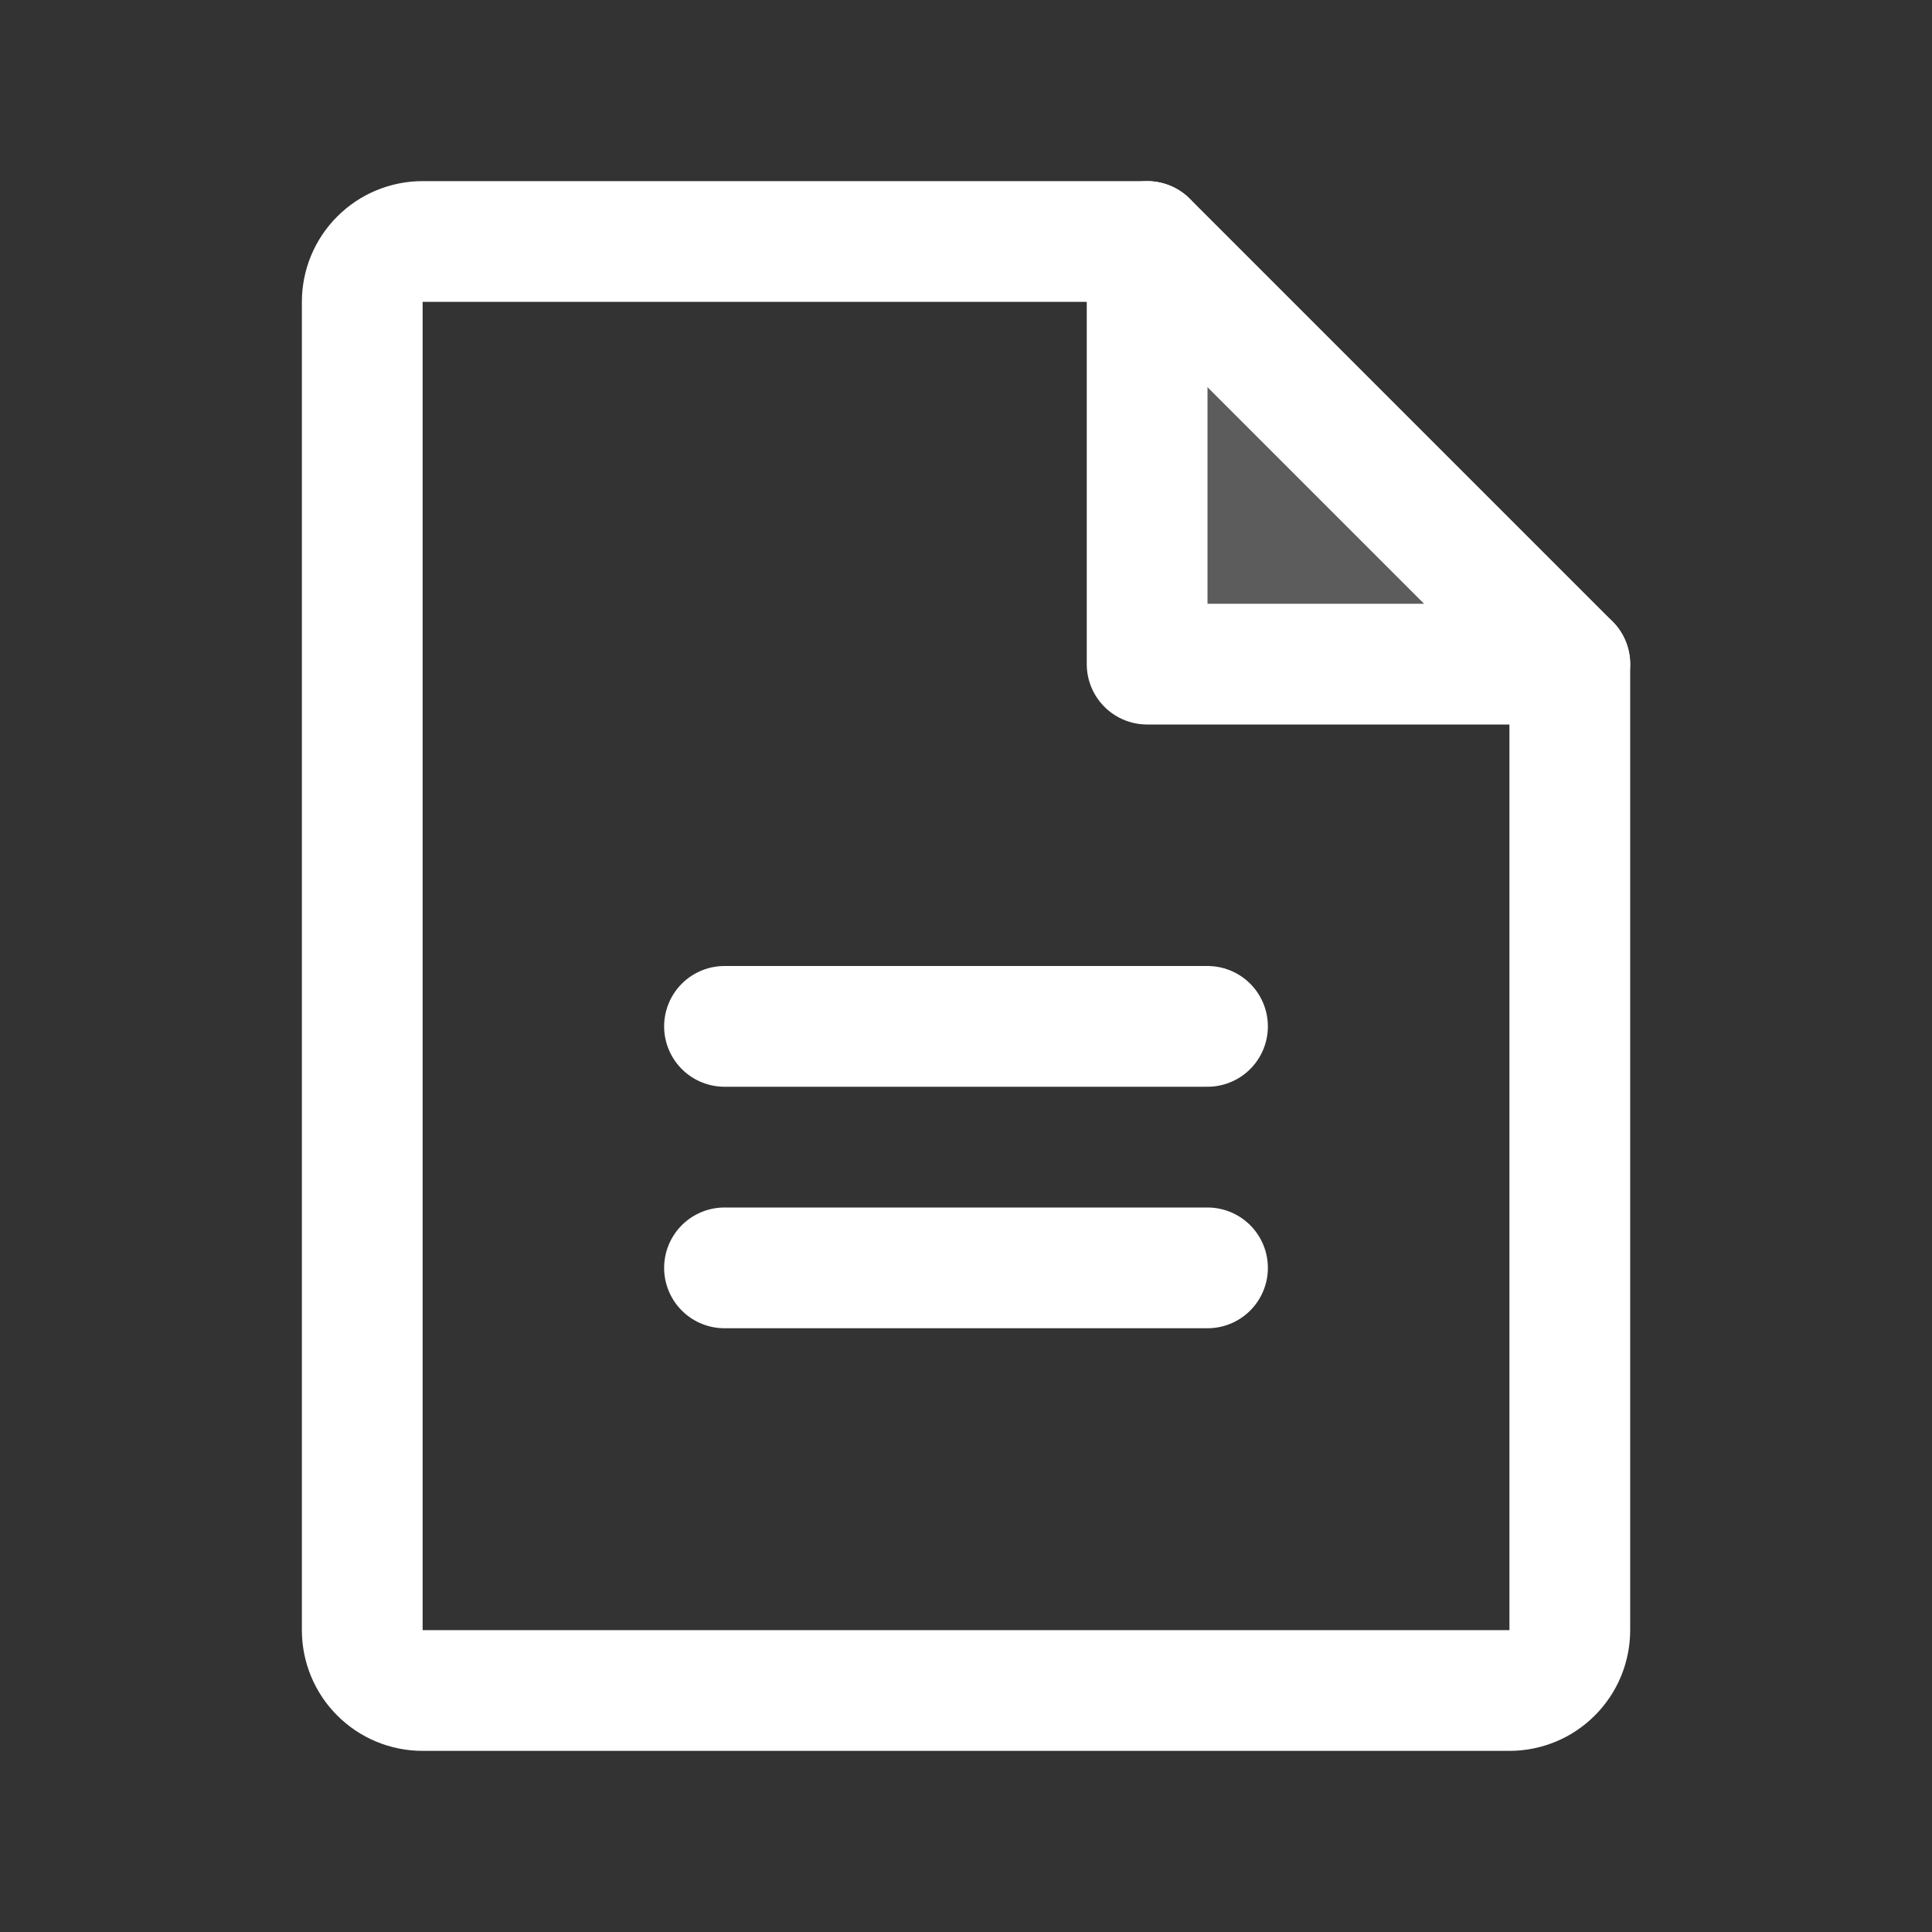 <svg width="32" height="32" viewBox="0 0 32 32" fill="none" xmlns="http://www.w3.org/2000/svg">
    <rect x="0" y="0" width="32" height="32" fill="#333333" stroke="none"/>
    <path opacity="0.2" d="M19 4V11H26.001L19 4Z" fill="white"/>
    <path d="M25.001 28H7C6.735 28 6.48 27.895 6.293 27.707C6.105 27.52 6 27.265 6 27V5C6 4.735 6.105 4.48 6.293 4.293C6.48 4.105 6.735 4 7 4H19.001L26.001 11V27C26.001 27.131 25.975 27.261 25.925 27.383C25.875 27.504 25.801 27.614 25.708 27.707C25.615 27.8 25.505 27.874 25.384 27.924C25.262 27.974 25.132 28 25.001 28Z" stroke="white" stroke-width="2" stroke-linecap="round" stroke-linejoin="round"/>
    <path d="M19 4V11H26.001" stroke="white" stroke-width="2" stroke-linecap="round" stroke-linejoin="round"/>
    <path d="M12 17H20" stroke="white" stroke-width="2" stroke-linecap="round" stroke-linejoin="round"/>
    <path d="M12 21H20" stroke="white" stroke-width="2" stroke-linecap="round" stroke-linejoin="round"/>
</svg>
